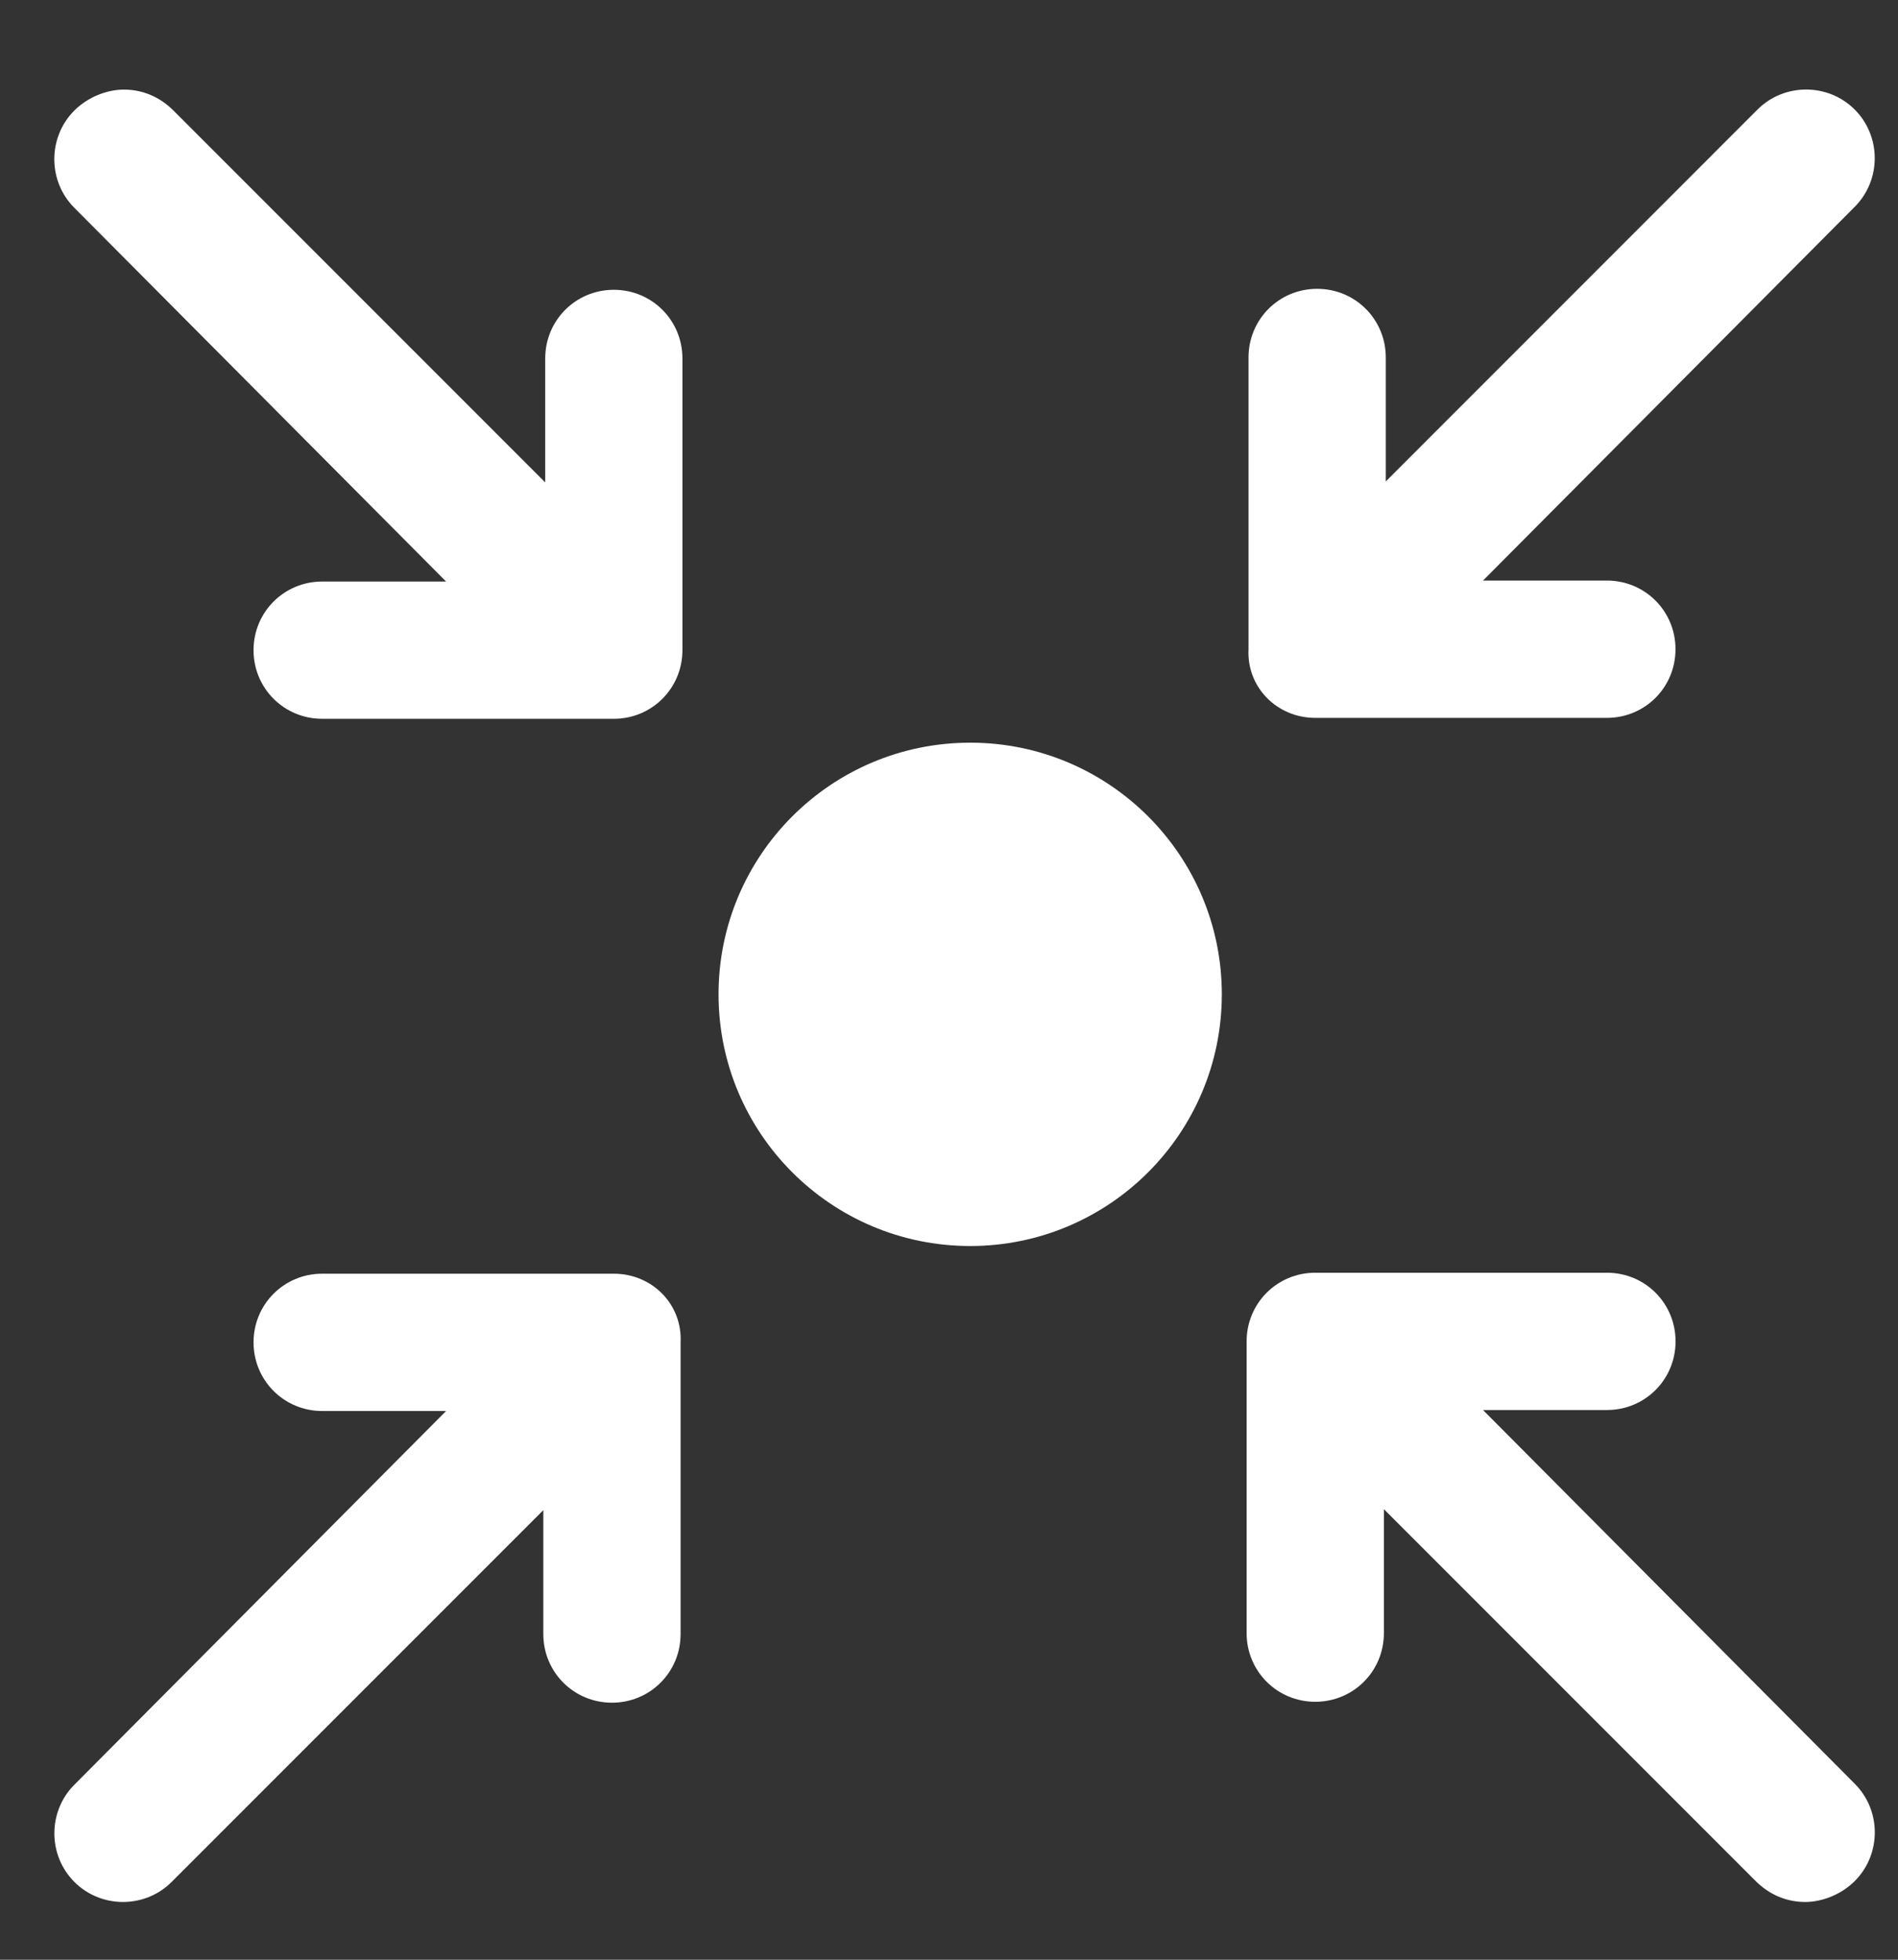 <svg width="31" height="32" viewBox="0 0 31 32" fill="none" xmlns="http://www.w3.org/2000/svg">
<rect x="0" y="0" width="31" height="32" fill="#333333" stroke="none"/>
<g clip-path="url(#clip0_90_3464)">
<path d="M15.846 20.346C18.116 20.346 19.956 18.506 19.956 16.236C19.956 13.967 18.116 12.127 15.846 12.127C13.576 12.127 11.736 13.967 11.736 16.236C11.736 18.506 13.576 20.346 15.846 20.346Z" fill="white"/>
<path d="M21.482 11.722H26.246C26.868 11.722 27.366 11.224 27.366 10.601C27.366 9.978 26.868 9.48 26.246 9.48H24.222L30.293 3.377C30.729 2.941 30.729 2.225 30.293 1.789C29.857 1.353 29.141 1.353 28.705 1.789L22.634 7.861V5.837C22.634 5.214 22.136 4.716 21.513 4.716C20.89 4.716 20.392 5.214 20.392 5.837V10.601C20.361 11.224 20.859 11.722 21.482 11.722Z" fill="white"/>
<path d="M10.026 20.798L5.262 20.798C4.64 20.798 4.141 21.296 4.141 21.919C4.141 22.541 4.64 23.04 5.262 23.04L7.286 23.04L1.215 29.142C0.779 29.578 0.779 30.294 1.215 30.73C1.65 31.166 2.367 31.166 2.803 30.73L8.874 24.659L8.874 26.683C8.874 27.305 9.372 27.803 9.995 27.803C10.618 27.803 11.116 27.305 11.116 26.683L11.116 21.919C11.147 21.296 10.649 20.798 10.026 20.798Z" fill="white"/>
<path d="M24.222 23.024H26.246C26.869 23.024 27.367 22.526 27.367 21.903C27.367 21.28 26.869 20.782 26.246 20.782H21.482C20.86 20.782 20.361 21.28 20.361 21.903V26.667C20.361 27.29 20.86 27.788 21.482 27.788C22.105 27.788 22.603 27.29 22.603 26.667V24.643L28.675 30.715C28.893 30.933 29.173 31.057 29.484 31.057C29.764 31.057 30.076 30.933 30.294 30.715C30.73 30.279 30.73 29.562 30.294 29.127L24.222 23.024Z" fill="white"/>
<path d="M7.286 9.496L5.262 9.496C4.639 9.496 4.141 9.994 4.141 10.617C4.141 11.239 4.639 11.737 5.262 11.737L10.026 11.737C10.648 11.737 11.146 11.239 11.146 10.617L11.146 5.853C11.146 5.23 10.648 4.732 10.026 4.732C9.403 4.732 8.905 5.23 8.905 5.853L8.905 7.877L2.833 1.805C2.615 1.587 2.335 1.463 2.024 1.463C1.743 1.463 1.432 1.587 1.214 1.805C0.778 2.241 0.778 2.957 1.214 3.393L7.286 9.496Z" fill="white"/>
</g>
<defs>
<clipPath id="clip0_90_3464">
<rect width="31" height="30.114" fill="white" transform="translate(0 0.943)"/>
</clipPath>
</defs>
</svg>
